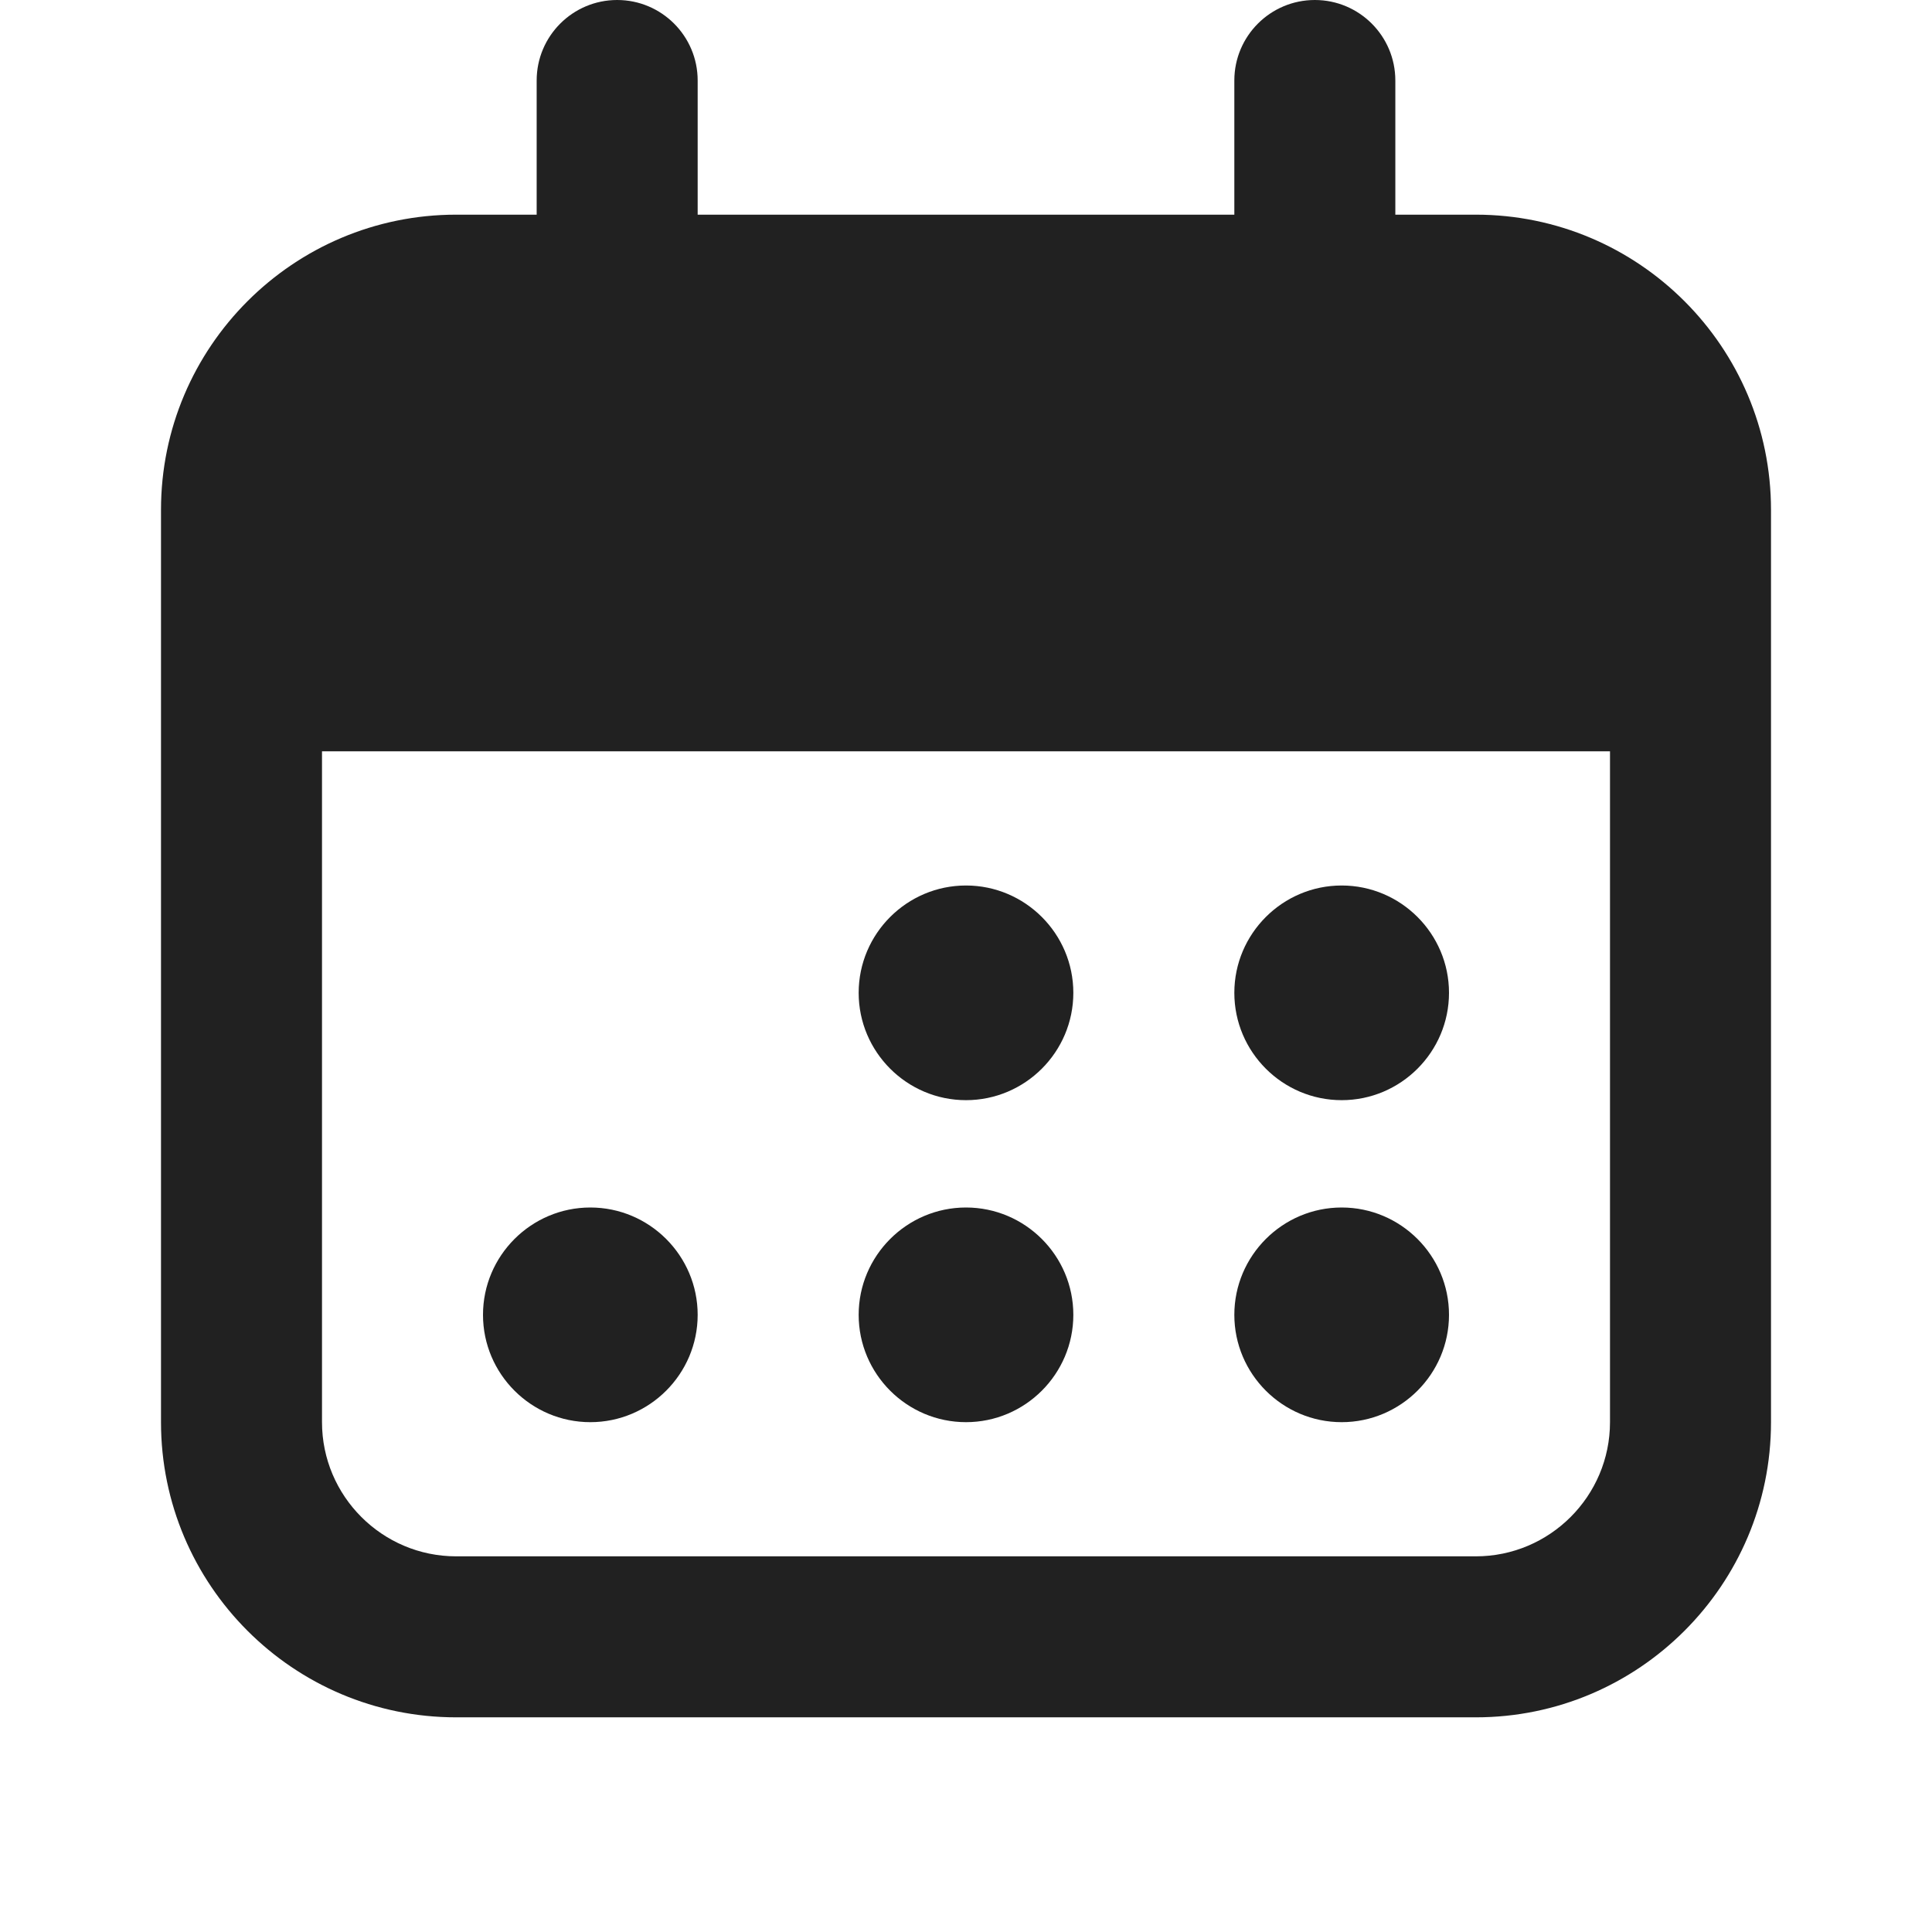 <svg width="36" height="36" viewBox="0 0 36 36" fill="none" xmlns="http://www.w3.org/2000/svg">
<path d="M11.5 7C10.672 7 10 6.328 10 5.5V1.5C10 0.672 10.672 0 11.5 0C12.328 0 13 0.672 13 1.5V5.5C13 6.328 12.328 7 11.5 7Z" fill="#212121"/>
<path d="M24.5 7C23.672 7 23 6.328 23 5.5V1.5C23 0.672 23.672 0 24.5 0C25.328 0 26 0.672 26 1.5V5.5C26 6.328 25.328 7 24.5 7Z" fill="#212121"/>
<path d="M27.5 4H8.5C5.466 4 3 6.466 3 9.5V26.5C3 29.534 5.466 32 8.5 32H27.5C30.534 32 33 29.534 33 26.5V9.5C33 6.466 30.534 4 27.5 4ZM27.5 29H8.5C7.122 29 6 27.878 6 26.5V14H30V26.5C30 27.878 28.878 29 27.5 29Z" fill="#212121"/>
<path d="M18 16.5C16.898 16.5 16 17.398 16 18.5C16 19.602 16.898 20.5 18 20.5C19.102 20.5 20 19.602 20 18.5C20 17.398 19.102 16.5 18 16.5Z" fill="#212121"/>
<path d="M25 20.5C26.102 20.5 27 19.602 27 18.5C27 17.398 26.102 16.5 25 16.5C23.898 16.5 23 17.398 23 18.5C23 19.602 23.898 20.5 25 20.5Z" fill="#212121"/>
<path d="M18 22.5C16.898 22.5 16 23.398 16 24.5C16 25.602 16.898 26.5 18 26.5C19.102 26.5 20 25.602 20 24.5C20 23.398 19.102 22.5 18 22.5Z" fill="#212121"/>
<path d="M11 22.5C9.898 22.5 9 23.398 9 24.5C9 25.602 9.898 26.5 11 26.5C12.102 26.5 13 25.602 13 24.5C13 23.398 12.102 22.5 11 22.5Z" fill="#212121"/>
<path d="M25 22.5C23.898 22.5 23 23.398 23 24.5C23 25.602 23.898 26.5 25 26.5C26.102 26.5 27 25.602 27 24.5C27 23.398 26.102 22.5 25 22.5Z" fill="#212121"/>
</svg>
